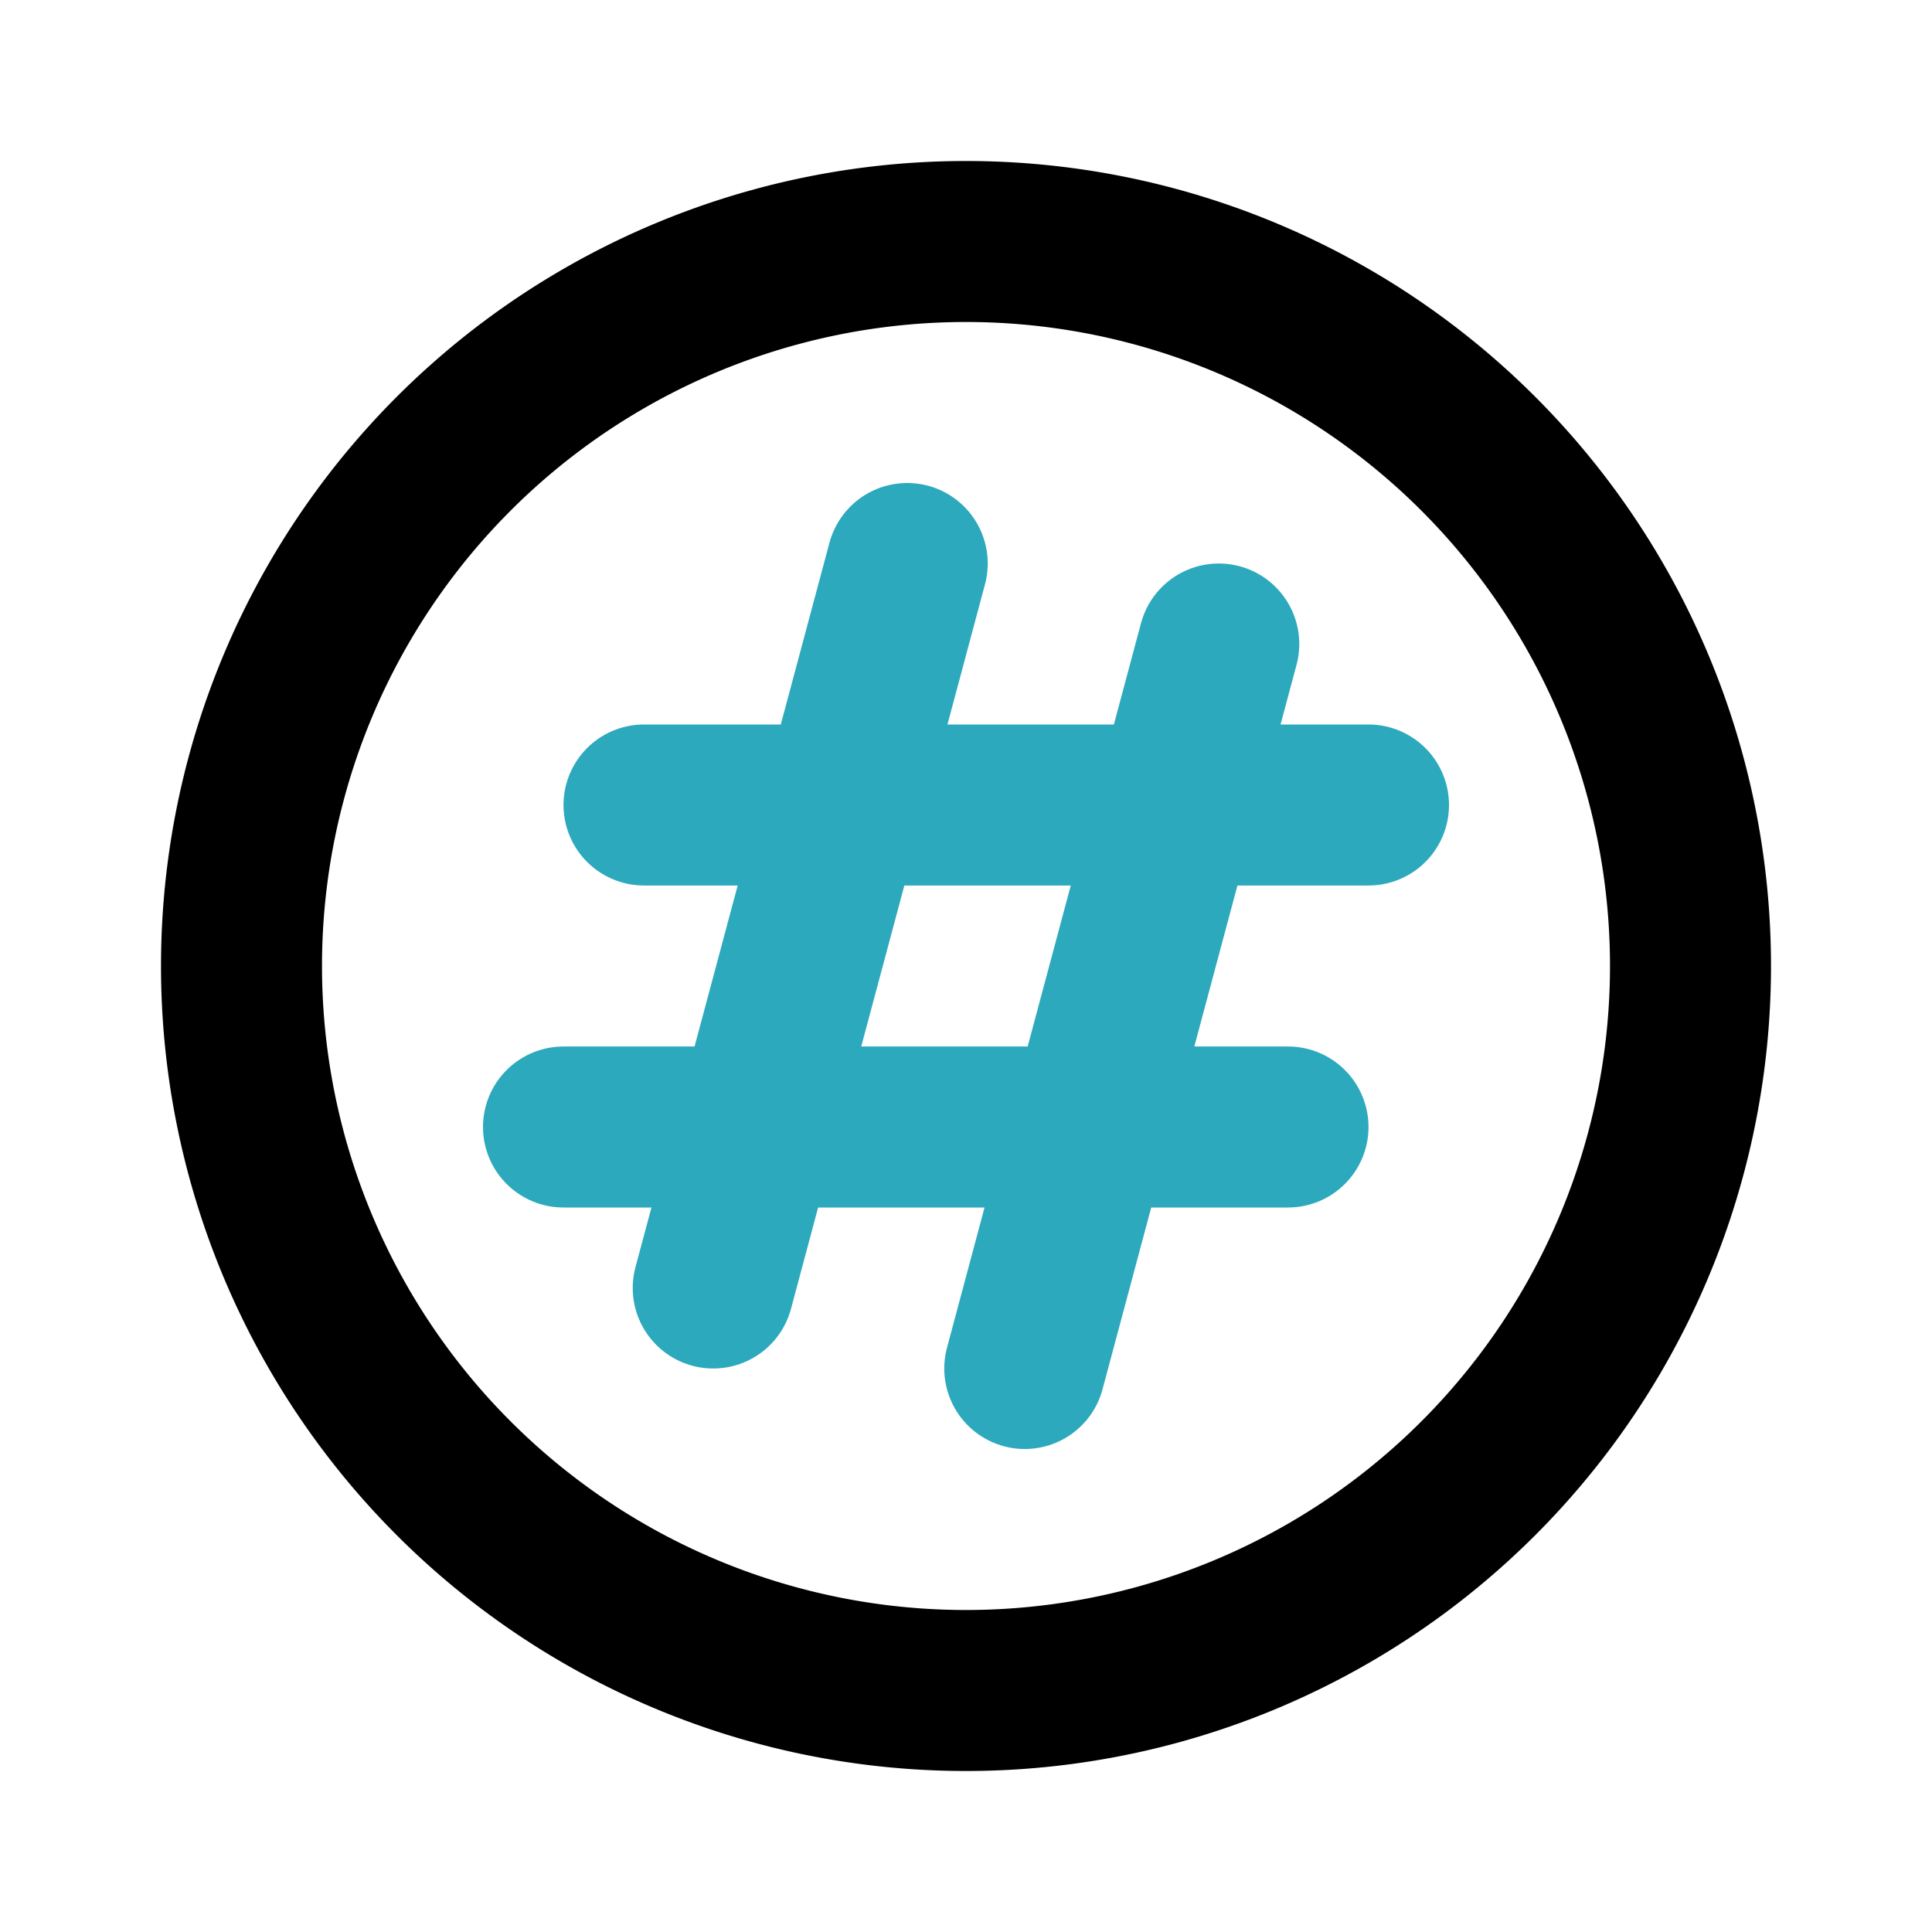 <?xml version="1.0" encoding="utf-8"?><!-- Uploaded to: SVG Repo, www.svgrepo.com, Generator: SVG Repo Mixer Tools -->
<svg fill="#000000" width="800px" height="800px" viewBox="0 0 24 24" id="hastag-circle" data-name="Line Color" xmlns="http://www.w3.org/2000/svg" class="icon line-color"><path id="secondary" d="M8,10h9M7,14h9m-3.27,3,2.41-9M11.27,7,8.86,16" style="fill: none; stroke: rgb(44, 169, 188); stroke-linecap: round; stroke-linejoin: round; stroke-width: 2;"></path><path id="primary" d="M3,12a9,9,0,0,1,9-9h0a9,9,0,0,1,9,9h0a9,9,0,0,1-9,9h0a9,9,0,0,1-9-9Z" style="fill: none; stroke: rgb(0, 0, 0); stroke-linecap: round; stroke-linejoin: round; stroke-width: 2;"></path></svg>